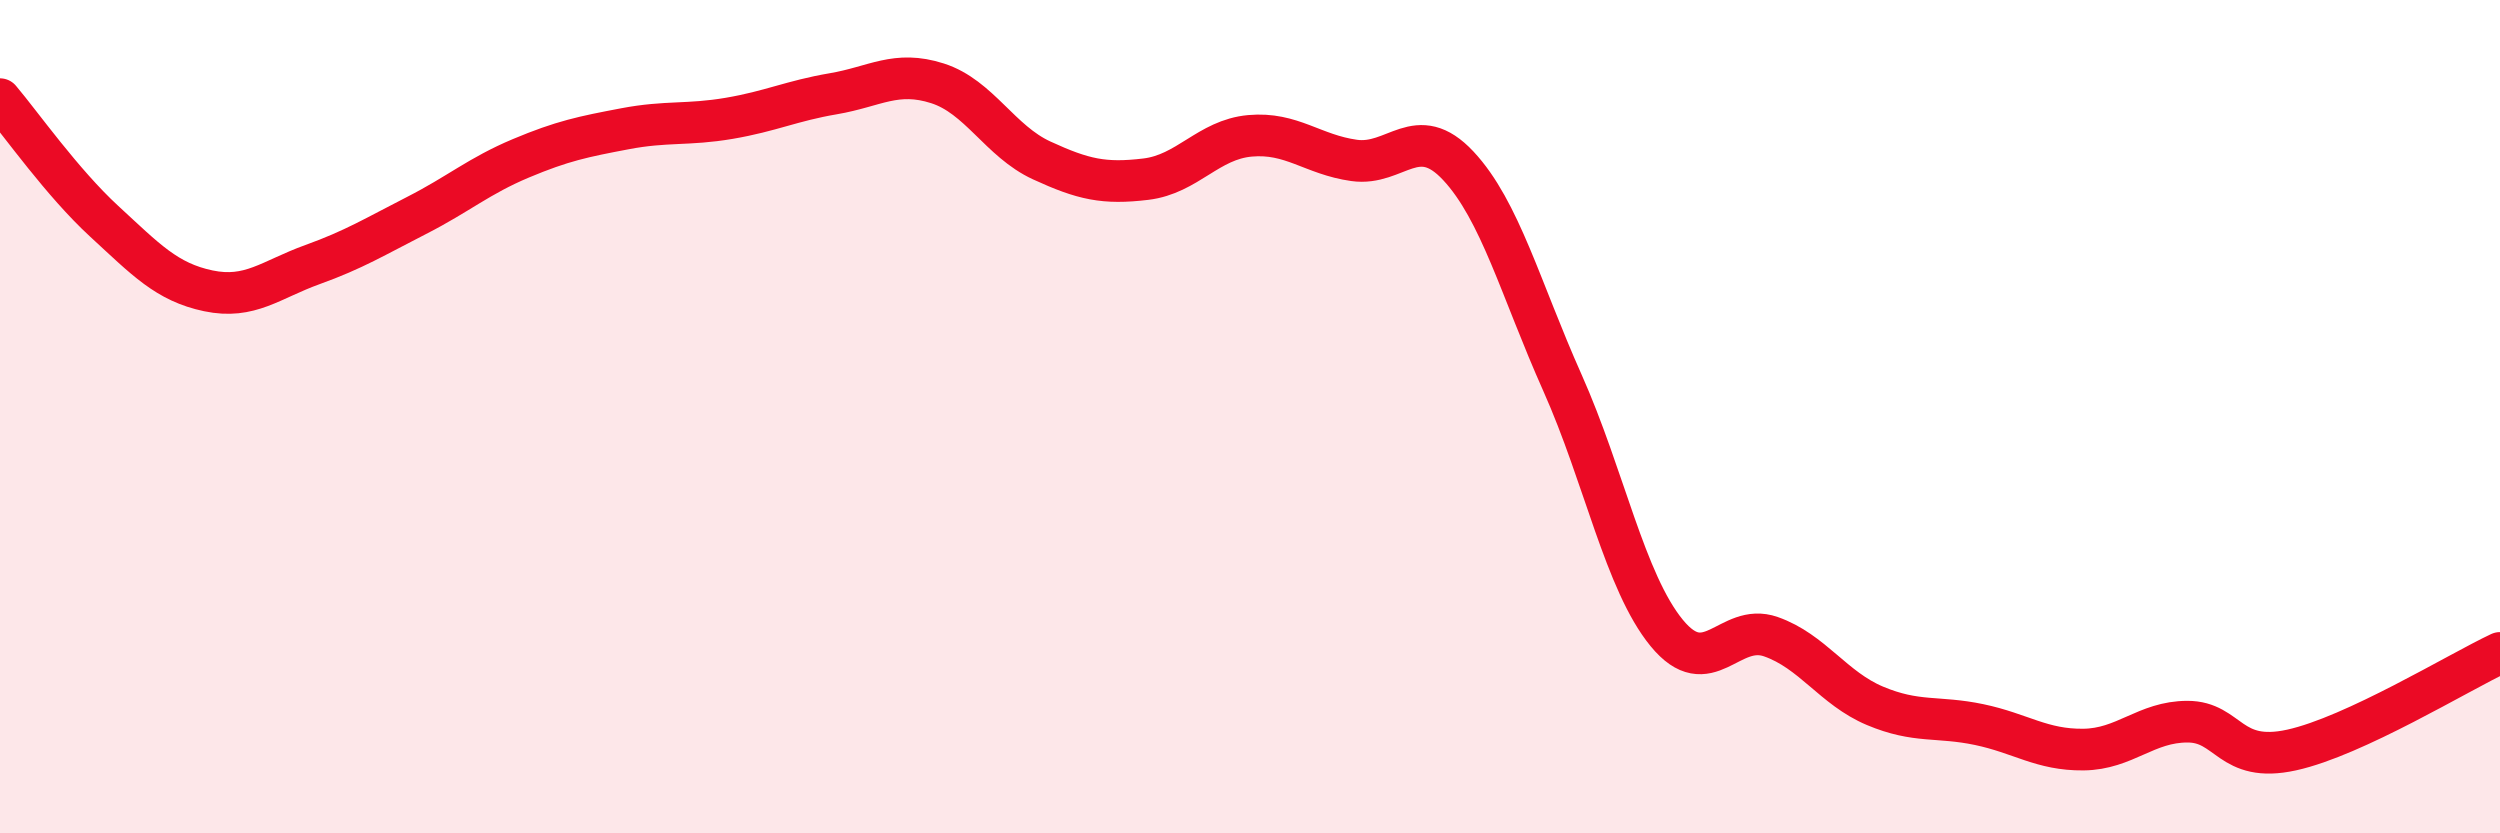
    <svg width="60" height="20" viewBox="0 0 60 20" xmlns="http://www.w3.org/2000/svg">
      <path
        d="M 0,2.38 C 0.5,2.97 1.5,4.39 2.5,5.31 C 3.5,6.23 4,6.77 5,6.98 C 6,7.19 6.5,6.71 7.5,6.35 C 8.5,5.99 9,5.68 10,5.17 C 11,4.66 11.5,4.22 12.5,3.8 C 13.5,3.38 14,3.28 15,3.09 C 16,2.9 16.5,3.01 17.5,2.84 C 18.5,2.67 19,2.42 20,2.25 C 21,2.08 21.5,1.68 22.5,2 C 23.5,2.32 24,3.39 25,3.85 C 26,4.31 26.5,4.42 27.5,4.3 C 28.5,4.18 29,3.35 30,3.26 C 31,3.17 31.5,3.71 32.5,3.85 C 33.5,3.99 34,2.91 35,3.98 C 36,5.05 36.5,6.95 37.5,9.19 C 38.5,11.43 39,13.97 40,15.19 C 41,16.41 41.5,14.93 42.5,15.28 C 43.5,15.63 44,16.52 45,16.94 C 46,17.36 46.5,17.18 47.5,17.39 C 48.5,17.6 49,18 50,17.99 C 51,17.98 51.5,17.32 52.5,17.32 C 53.5,17.32 53.5,18.33 55,18 C 56.5,17.67 59,16.14 60,15.67L60 20L0 20Z"
        fill="#EB0A25"
        opacity="0.1"
        stroke-linecap="round"
        stroke-linejoin="round"
      />
      <path
        d="M 0,2.38 C 0.5,2.97 1.5,4.39 2.5,5.31 C 3.5,6.23 4,6.77 5,6.98 C 6,7.19 6.5,6.71 7.5,6.35 C 8.5,5.99 9,5.68 10,5.17 C 11,4.66 11.5,4.22 12.5,3.8 C 13.5,3.38 14,3.28 15,3.09 C 16,2.9 16.5,3.01 17.5,2.84 C 18.5,2.67 19,2.42 20,2.25 C 21,2.08 21.5,1.68 22.5,2 C 23.5,2.32 24,3.39 25,3.85 C 26,4.31 26.5,4.42 27.5,4.3 C 28.5,4.18 29,3.35 30,3.26 C 31,3.17 31.5,3.71 32.5,3.85 C 33.5,3.99 34,2.91 35,3.98 C 36,5.05 36.5,6.95 37.5,9.19 C 38.5,11.43 39,13.97 40,15.19 C 41,16.41 41.5,14.93 42.5,15.28 C 43.5,15.63 44,16.52 45,16.94 C 46,17.36 46.5,17.18 47.5,17.39 C 48.5,17.6 49,18 50,17.99 C 51,17.98 51.5,17.32 52.5,17.32 C 53.5,17.32 53.5,18.33 55,18 C 56.5,17.67 59,16.14 60,15.67"
        stroke="#EB0A25"
        stroke-width="1"
        fill="none"
        stroke-linecap="round"
        stroke-linejoin="round"
      />
    </svg>
  